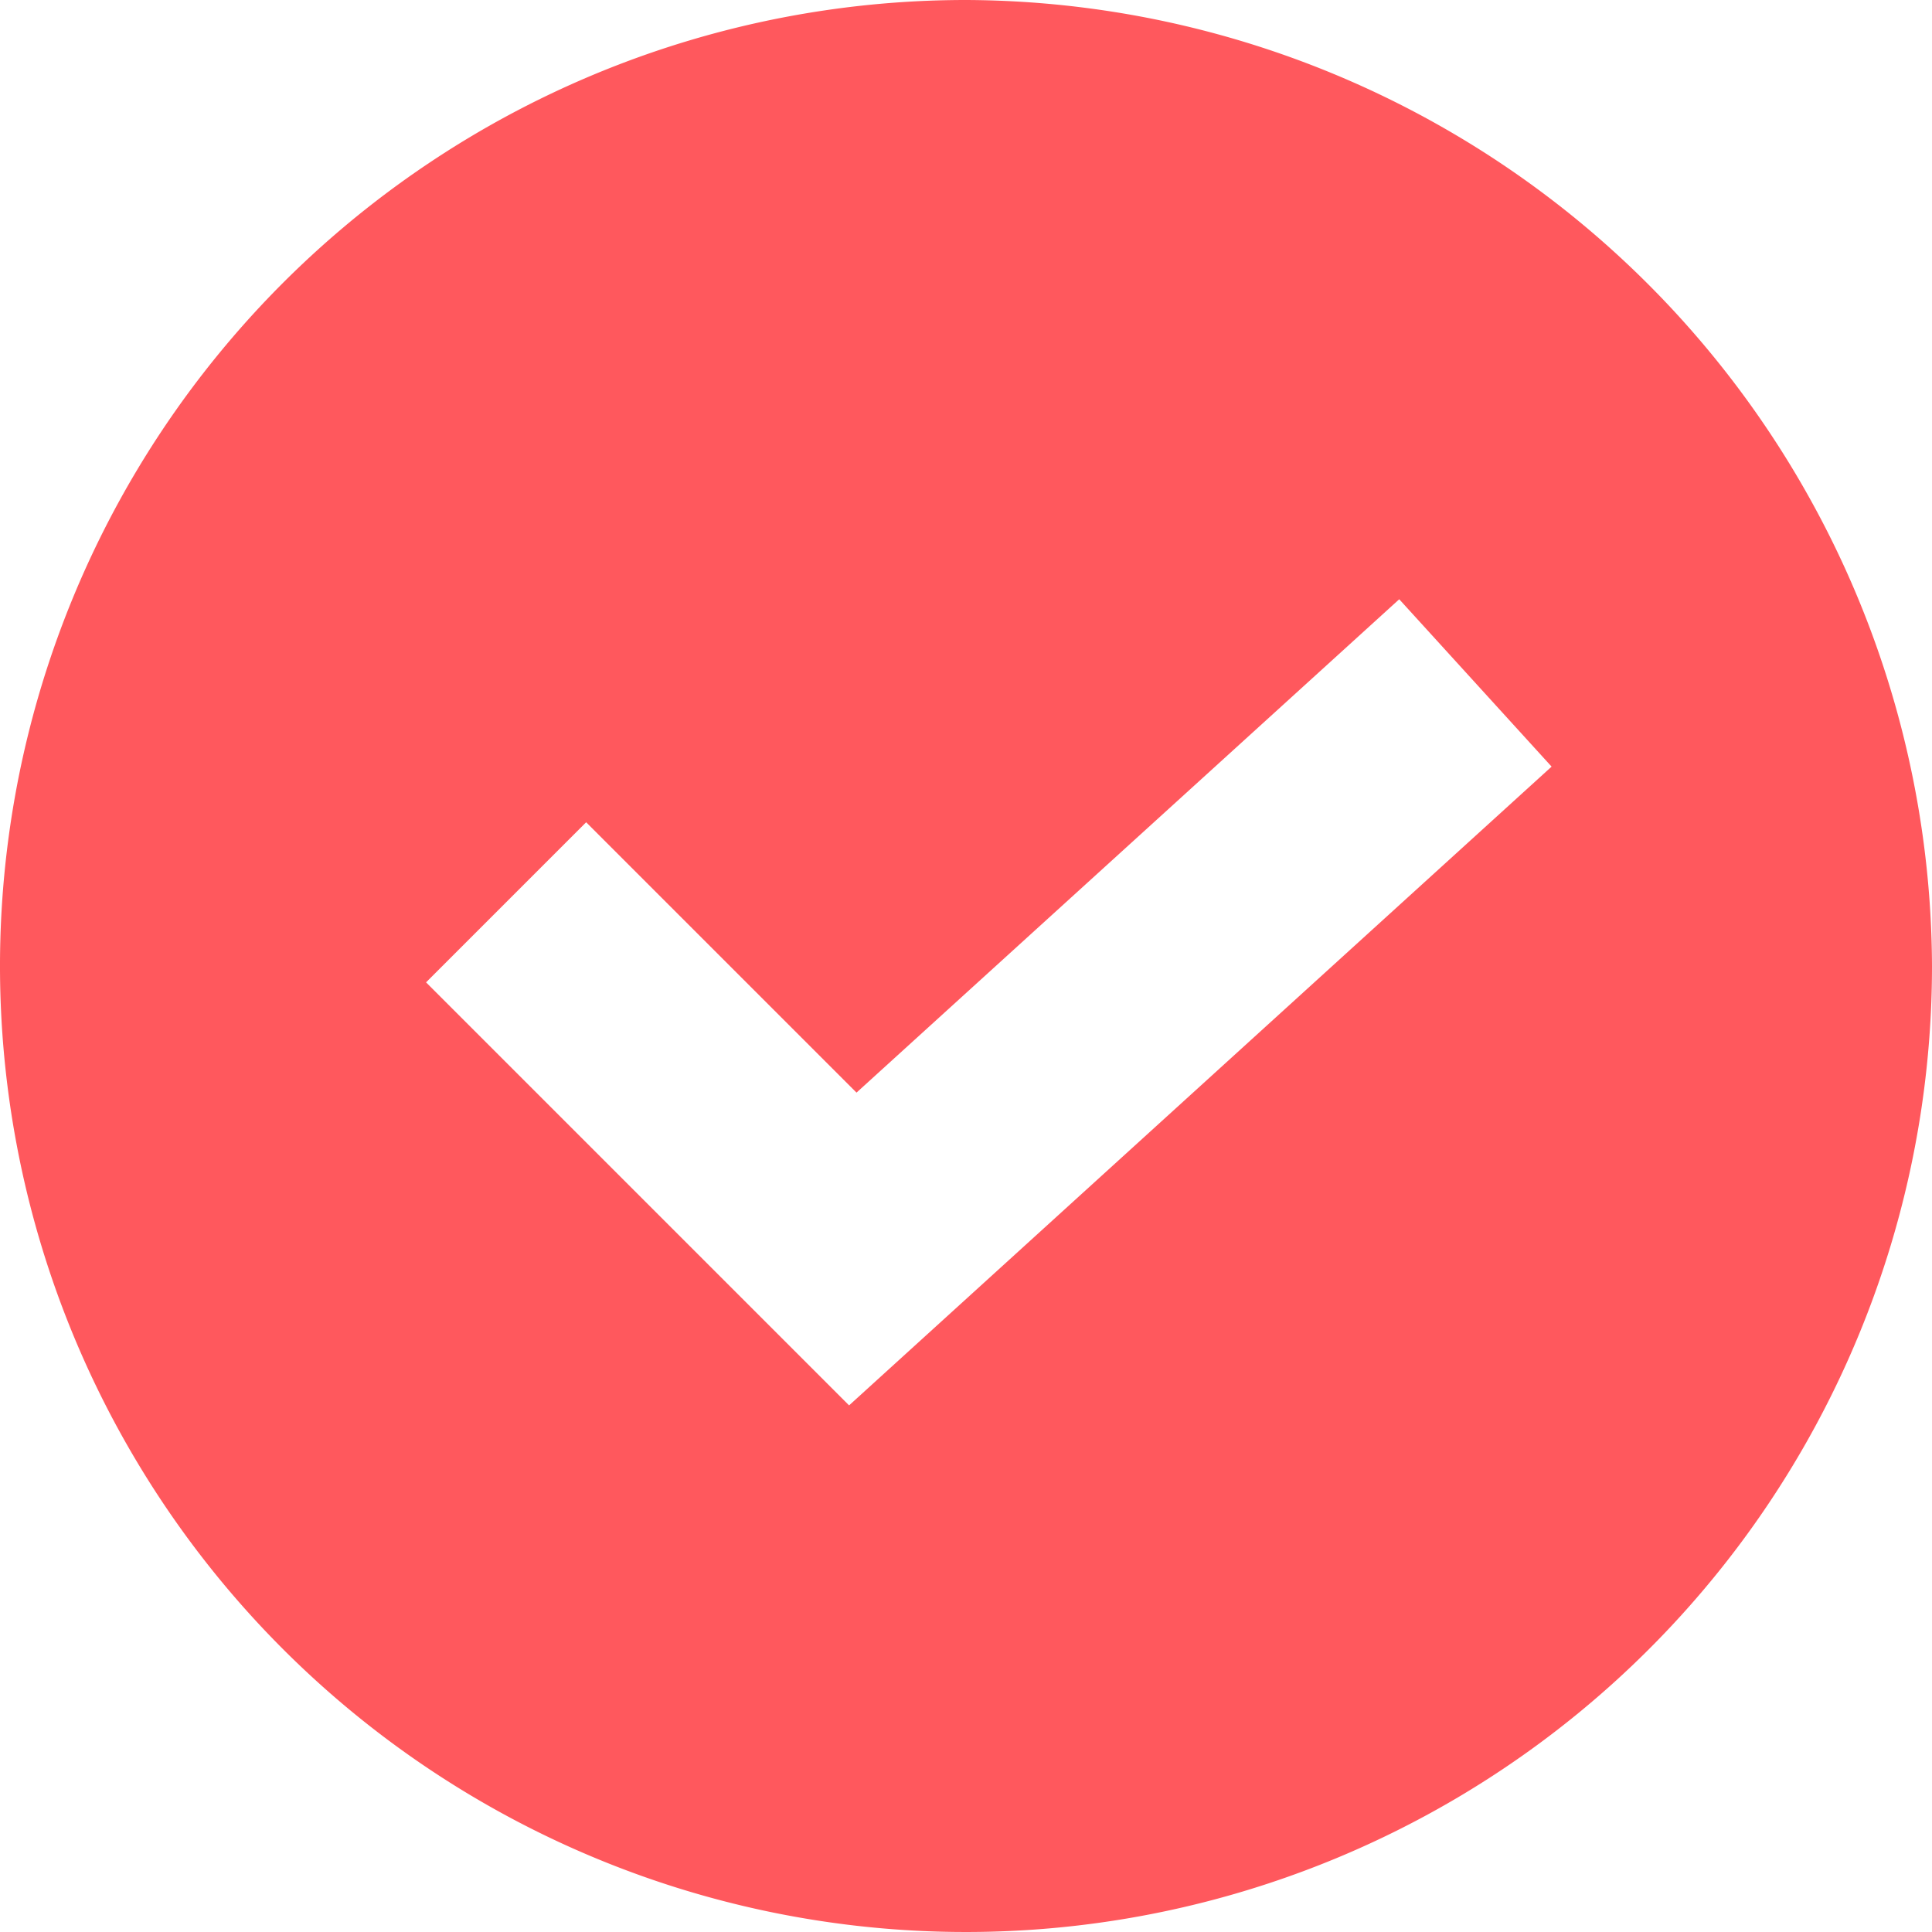<svg id="icon_-_check" data-name="icon - check" xmlns="http://www.w3.org/2000/svg" width="62.5" height="62.5" viewBox="0 0 62.5 62.5">
  <g id="Group_2522" data-name="Group 2522">
    <path id="Path_376" data-name="Path 376" d="M31.25,0A31.25,31.25,0,1,0,62.5,31.25,31.372,31.372,0,0,0,31.25,0ZM27.468,45.464,13.783,31.779,18.962,26.6l8.746,8.746L45.265,19.386,50.194,24.8Z" fill="#ff585d"/>
  </g>
</svg>
